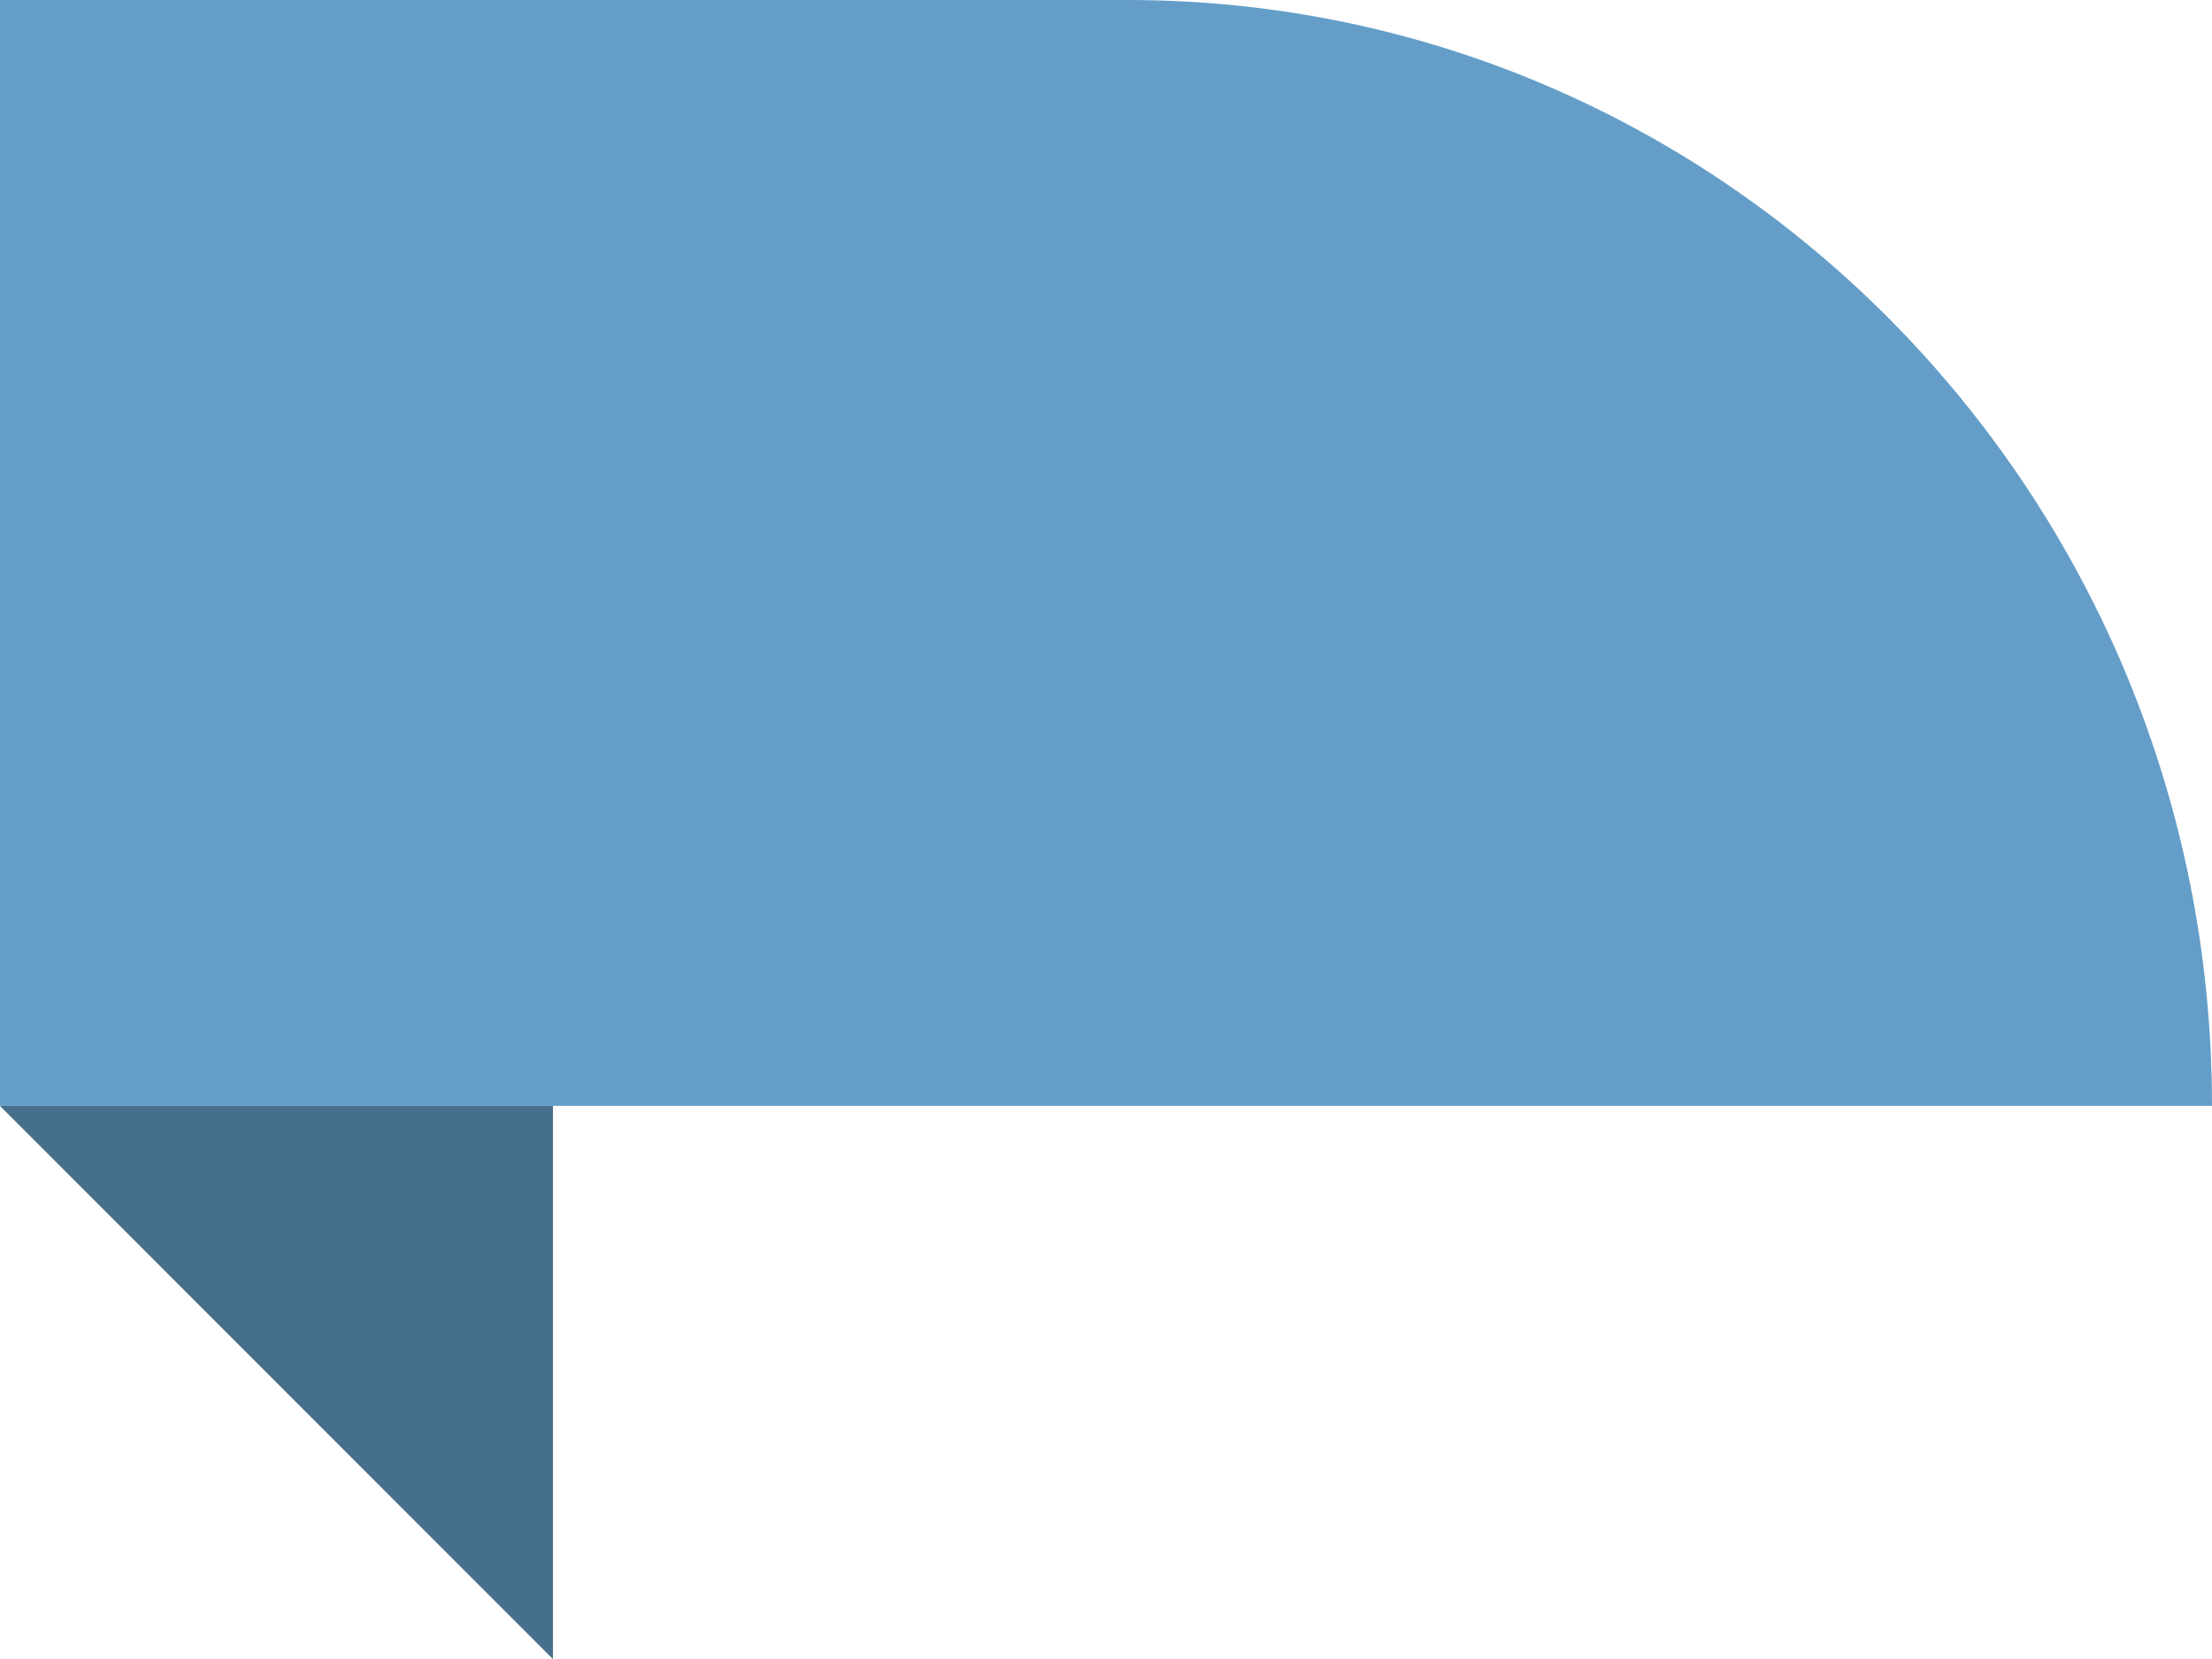 <?xml version="1.0" encoding="UTF-8"?>
<svg id="Widget_Cijfer" data-name="Widget Cijfer" xmlns="http://www.w3.org/2000/svg" viewBox="0 0 97.29 72.97">
	<path d="m97.29,48.64H0V0h49.59c26.34,0,47.7,21.78,47.7,48.64Z" style="fill: #649ec8;"/>
	<polyline points="0 48.64 24.32 48.64 24.32 72.97" style="fill: #649ec8;"/>
	<polyline points="0 48.64 24.32 48.64 24.32 72.97" style="fill: #000; fill-opacity: 0.3;"/>
</svg>
